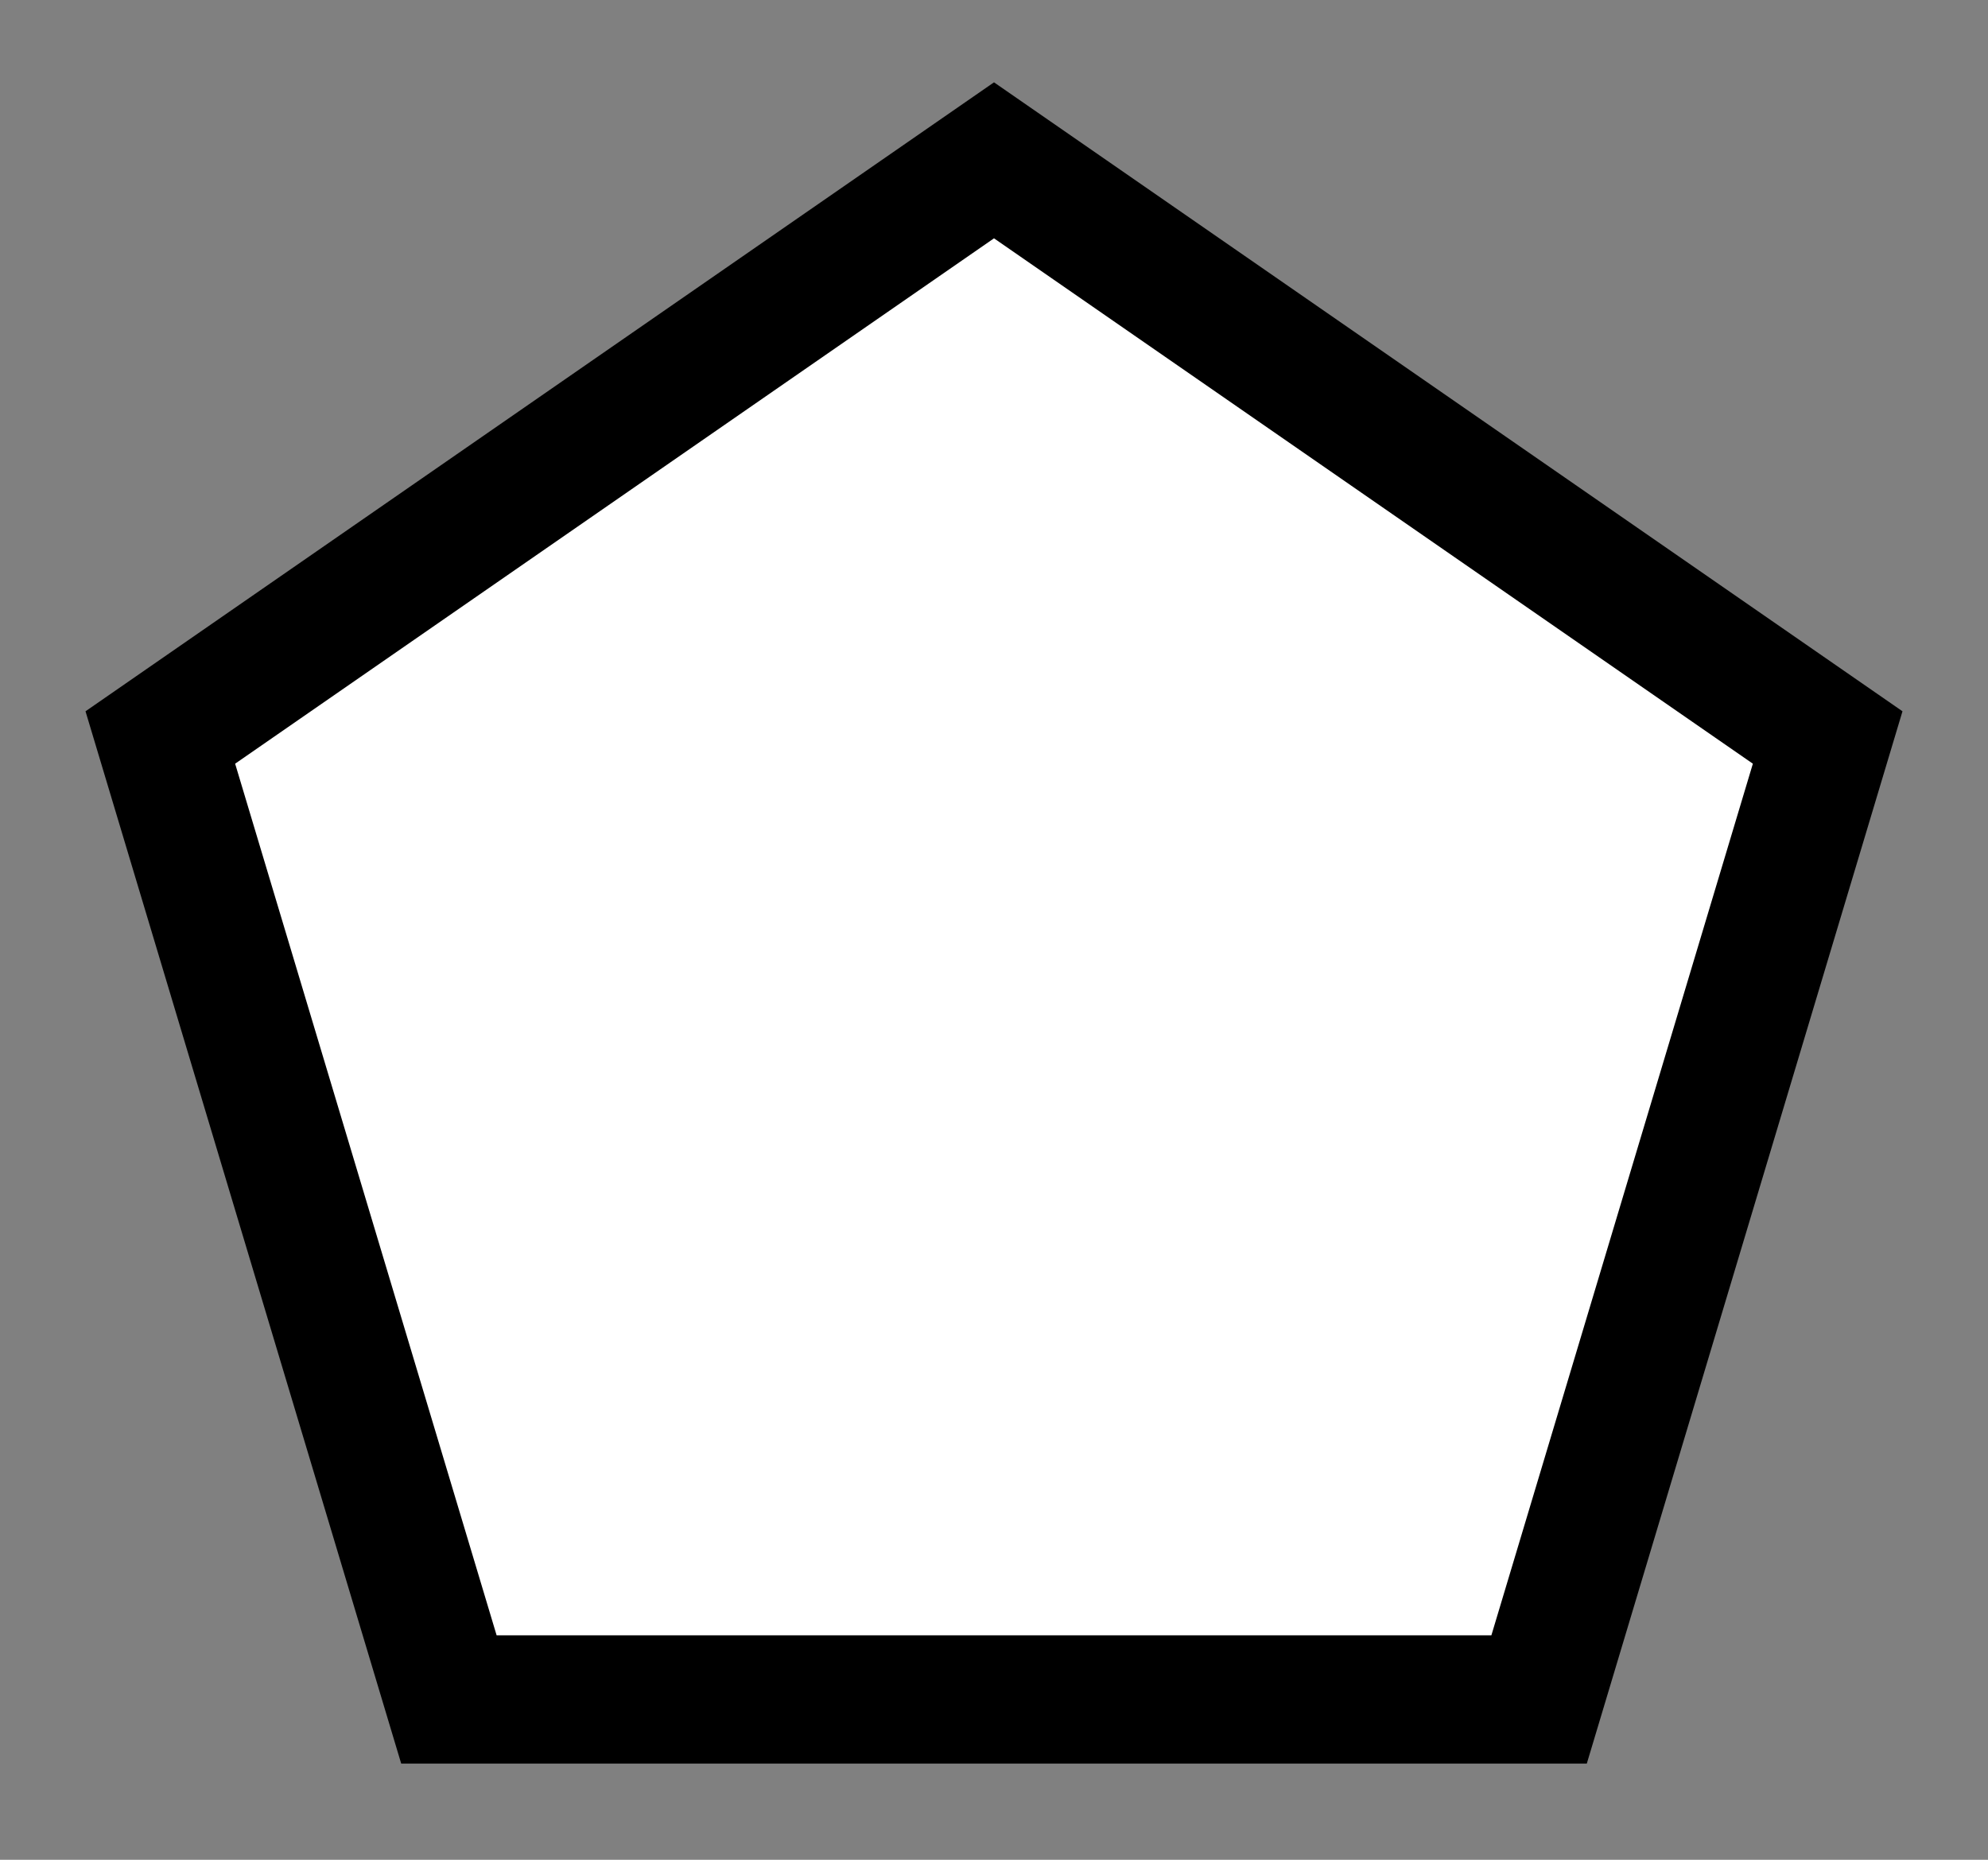 <!DOCTYPE svg PUBLIC "-//W3C//DTD SVG 1.1//EN" "http://www.w3.org/Graphics/SVG/1.1/DTD/svg11.dtd"><svg version="1.1" xmlns="http://www.w3.org/2000/svg" viewBox="0 0 62 58"><rect x="0" y="0" width="62" height="58" fill="#808080" stroke="none"/><polygon points="31,5 57,23 48,53 14,53 5,23" fill="white" stroke="black" stroke-width="4"/></svg>
